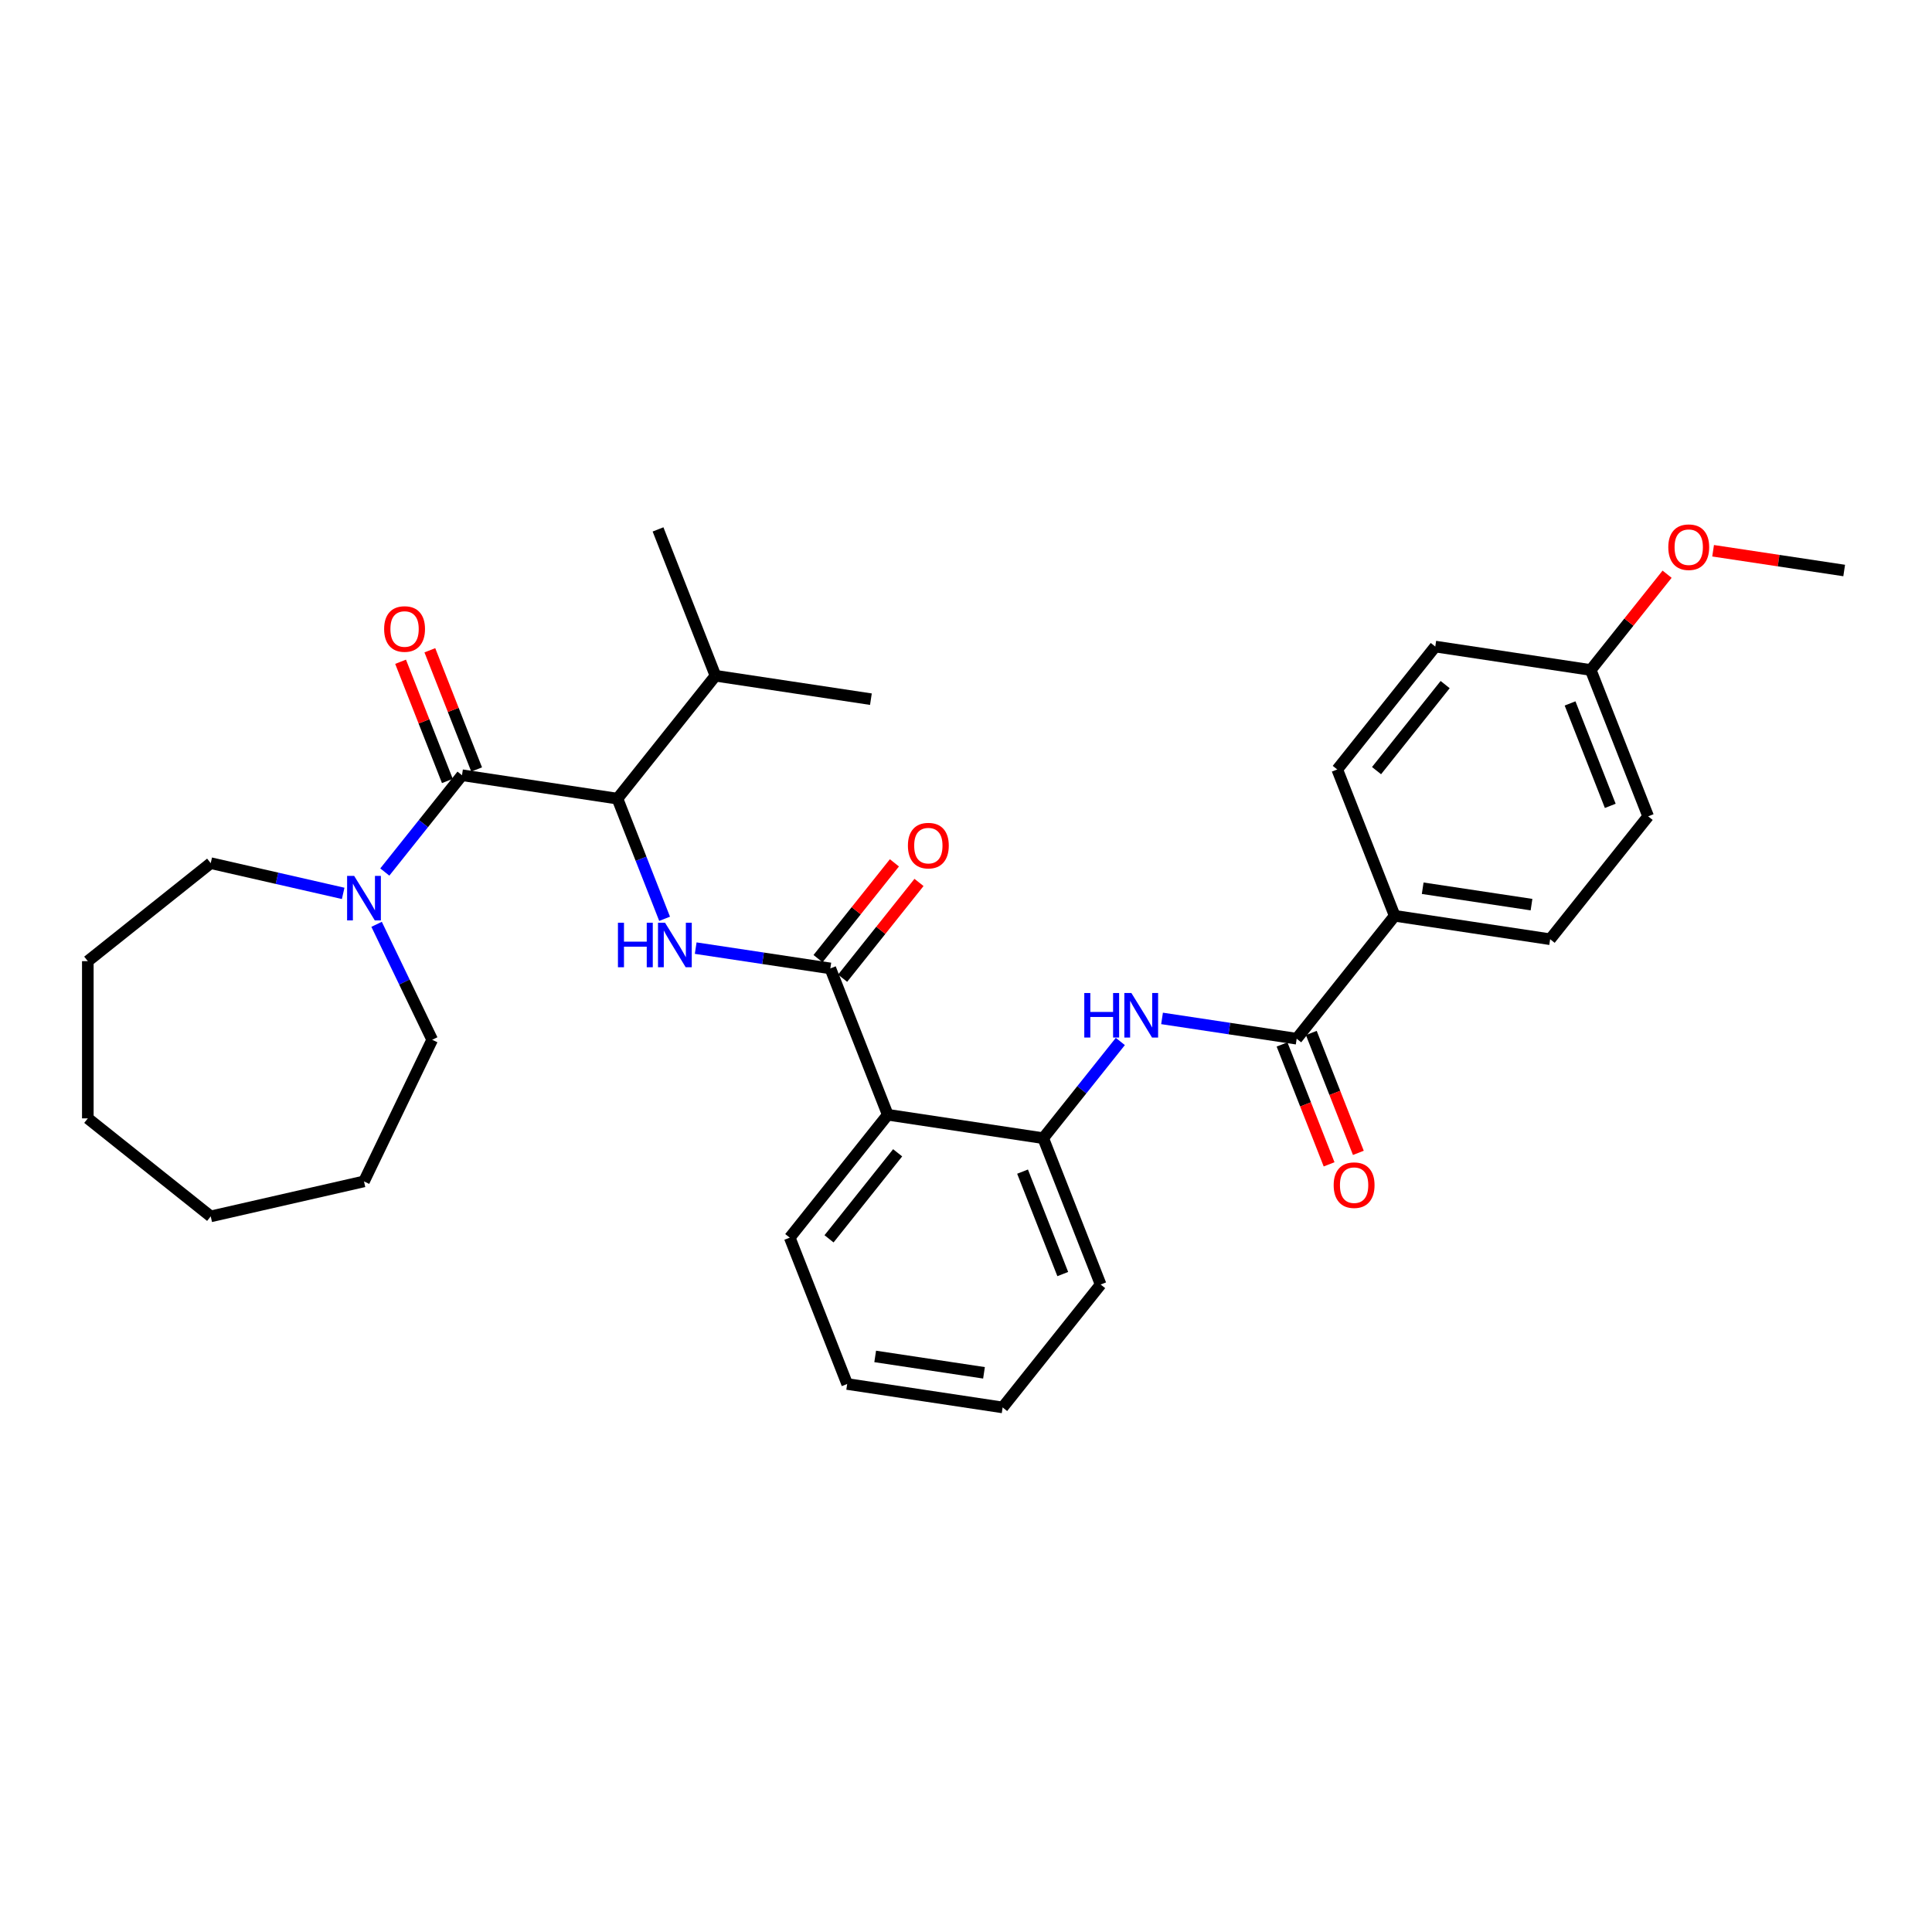 <?xml version='1.0' encoding='iso-8859-1'?>
<svg version='1.1' baseProfile='full'
              xmlns='http://www.w3.org/2000/svg'
                      xmlns:rdkit='http://www.rdkit.org/xml'
                      xmlns:xlink='http://www.w3.org/1999/xlink'
                  xml:space='preserve'
width='1000px' height='1000px' viewBox='0 0 1000 1000'>
<!-- END OF HEADER -->
<rect style='opacity:1.0;fill:#FFFFFF;stroke:none' width='1000' height='1000' x='0' y='0'> </rect>
<path class='bond-1' d='M 429.778,501.252 L 394.935,496' style='fill:none;fill-rule:evenodd;stroke:#000000;stroke-width:6px;stroke-linecap:butt;stroke-linejoin:miter;stroke-opacity:1' />
<path class='bond-1' d='M 394.935,496 L 360.091,490.749' style='fill:none;fill-rule:evenodd;stroke:#0000FF;stroke-width:6px;stroke-linecap:butt;stroke-linejoin:miter;stroke-opacity:1' />
<path class='bond-2' d='M 429.778,501.252 L 459.505,576.996' style='fill:none;fill-rule:evenodd;stroke:#000000;stroke-width:6px;stroke-linecap:butt;stroke-linejoin:miter;stroke-opacity:1' />
<path class='bond-10' d='M 436.139,506.325 L 455.906,481.539' style='fill:none;fill-rule:evenodd;stroke:#000000;stroke-width:6px;stroke-linecap:butt;stroke-linejoin:miter;stroke-opacity:1' />
<path class='bond-10' d='M 455.906,481.539 L 475.672,456.753' style='fill:none;fill-rule:evenodd;stroke:#FF0000;stroke-width:6px;stroke-linecap:butt;stroke-linejoin:miter;stroke-opacity:1' />
<path class='bond-10' d='M 423.416,496.179 L 443.182,471.393' style='fill:none;fill-rule:evenodd;stroke:#000000;stroke-width:6px;stroke-linecap:butt;stroke-linejoin:miter;stroke-opacity:1' />
<path class='bond-10' d='M 443.182,471.393 L 462.949,446.607' style='fill:none;fill-rule:evenodd;stroke:#FF0000;stroke-width:6px;stroke-linecap:butt;stroke-linejoin:miter;stroke-opacity:1' />
<path class='bond-0' d='M 239.132,401.254 L 319.591,413.381' style='fill:none;fill-rule:evenodd;stroke:#000000;stroke-width:6px;stroke-linecap:butt;stroke-linejoin:miter;stroke-opacity:1' />
<path class='bond-6' d='M 239.132,401.254 L 219.152,426.307' style='fill:none;fill-rule:evenodd;stroke:#000000;stroke-width:6px;stroke-linecap:butt;stroke-linejoin:miter;stroke-opacity:1' />
<path class='bond-6' d='M 219.152,426.307 L 199.172,451.361' style='fill:none;fill-rule:evenodd;stroke:#0000FF;stroke-width:6px;stroke-linecap:butt;stroke-linejoin:miter;stroke-opacity:1' />
<path class='bond-9' d='M 246.706,398.281 L 234.598,367.431' style='fill:none;fill-rule:evenodd;stroke:#000000;stroke-width:6px;stroke-linecap:butt;stroke-linejoin:miter;stroke-opacity:1' />
<path class='bond-9' d='M 234.598,367.431 L 222.491,336.582' style='fill:none;fill-rule:evenodd;stroke:#FF0000;stroke-width:6px;stroke-linecap:butt;stroke-linejoin:miter;stroke-opacity:1' />
<path class='bond-9' d='M 231.557,404.227 L 219.45,373.377' style='fill:none;fill-rule:evenodd;stroke:#000000;stroke-width:6px;stroke-linecap:butt;stroke-linejoin:miter;stroke-opacity:1' />
<path class='bond-9' d='M 219.45,373.377 L 207.342,342.527' style='fill:none;fill-rule:evenodd;stroke:#FF0000;stroke-width:6px;stroke-linecap:butt;stroke-linejoin:miter;stroke-opacity:1' />
<path class='bond-3' d='M 343.998,475.569 L 331.795,444.475' style='fill:none;fill-rule:evenodd;stroke:#0000FF;stroke-width:6px;stroke-linecap:butt;stroke-linejoin:miter;stroke-opacity:1' />
<path class='bond-3' d='M 331.795,444.475 L 319.591,413.381' style='fill:none;fill-rule:evenodd;stroke:#000000;stroke-width:6px;stroke-linecap:butt;stroke-linejoin:miter;stroke-opacity:1' />
<path class='bond-7' d='M 459.505,576.996 L 539.965,589.123' style='fill:none;fill-rule:evenodd;stroke:#000000;stroke-width:6px;stroke-linecap:butt;stroke-linejoin:miter;stroke-opacity:1' />
<path class='bond-18' d='M 459.505,576.996 L 408.773,640.612' style='fill:none;fill-rule:evenodd;stroke:#000000;stroke-width:6px;stroke-linecap:butt;stroke-linejoin:miter;stroke-opacity:1' />
<path class='bond-18' d='M 464.618,596.685 L 429.106,641.216' style='fill:none;fill-rule:evenodd;stroke:#000000;stroke-width:6px;stroke-linecap:butt;stroke-linejoin:miter;stroke-opacity:1' />
<path class='bond-14' d='M 319.591,413.381 L 370.323,349.765' style='fill:none;fill-rule:evenodd;stroke:#000000;stroke-width:6px;stroke-linecap:butt;stroke-linejoin:miter;stroke-opacity:1' />
<path class='bond-4' d='M 671.157,537.634 L 636.313,532.382' style='fill:none;fill-rule:evenodd;stroke:#000000;stroke-width:6px;stroke-linecap:butt;stroke-linejoin:miter;stroke-opacity:1' />
<path class='bond-4' d='M 636.313,532.382 L 601.47,527.131' style='fill:none;fill-rule:evenodd;stroke:#0000FF;stroke-width:6px;stroke-linecap:butt;stroke-linejoin:miter;stroke-opacity:1' />
<path class='bond-8' d='M 671.157,537.634 L 721.889,474.018' style='fill:none;fill-rule:evenodd;stroke:#000000;stroke-width:6px;stroke-linecap:butt;stroke-linejoin:miter;stroke-opacity:1' />
<path class='bond-11' d='M 663.582,540.607 L 675.76,571.636' style='fill:none;fill-rule:evenodd;stroke:#000000;stroke-width:6px;stroke-linecap:butt;stroke-linejoin:miter;stroke-opacity:1' />
<path class='bond-11' d='M 675.76,571.636 L 687.938,602.664' style='fill:none;fill-rule:evenodd;stroke:#FF0000;stroke-width:6px;stroke-linecap:butt;stroke-linejoin:miter;stroke-opacity:1' />
<path class='bond-11' d='M 678.731,534.661 L 690.909,565.69' style='fill:none;fill-rule:evenodd;stroke:#000000;stroke-width:6px;stroke-linecap:butt;stroke-linejoin:miter;stroke-opacity:1' />
<path class='bond-11' d='M 690.909,565.69 L 703.087,596.719' style='fill:none;fill-rule:evenodd;stroke:#FF0000;stroke-width:6px;stroke-linecap:butt;stroke-linejoin:miter;stroke-opacity:1' />
<path class='bond-5' d='M 579.886,539.063 L 559.926,564.093' style='fill:none;fill-rule:evenodd;stroke:#0000FF;stroke-width:6px;stroke-linecap:butt;stroke-linejoin:miter;stroke-opacity:1' />
<path class='bond-5' d='M 559.926,564.093 L 539.965,589.123' style='fill:none;fill-rule:evenodd;stroke:#000000;stroke-width:6px;stroke-linecap:butt;stroke-linejoin:miter;stroke-opacity:1' />
<path class='bond-19' d='M 194.927,478.426 L 209.316,508.303' style='fill:none;fill-rule:evenodd;stroke:#0000FF;stroke-width:6px;stroke-linecap:butt;stroke-linejoin:miter;stroke-opacity:1' />
<path class='bond-19' d='M 209.316,508.303 L 223.704,538.181' style='fill:none;fill-rule:evenodd;stroke:#000000;stroke-width:6px;stroke-linecap:butt;stroke-linejoin:miter;stroke-opacity:1' />
<path class='bond-20' d='M 177.626,462.411 L 143.348,454.588' style='fill:none;fill-rule:evenodd;stroke:#0000FF;stroke-width:6px;stroke-linecap:butt;stroke-linejoin:miter;stroke-opacity:1' />
<path class='bond-20' d='M 143.348,454.588 L 109.071,446.764' style='fill:none;fill-rule:evenodd;stroke:#000000;stroke-width:6px;stroke-linecap:butt;stroke-linejoin:miter;stroke-opacity:1' />
<path class='bond-22' d='M 539.965,589.123 L 569.692,664.867' style='fill:none;fill-rule:evenodd;stroke:#000000;stroke-width:6px;stroke-linecap:butt;stroke-linejoin:miter;stroke-opacity:1' />
<path class='bond-22' d='M 529.275,606.43 L 550.084,659.451' style='fill:none;fill-rule:evenodd;stroke:#000000;stroke-width:6px;stroke-linecap:butt;stroke-linejoin:miter;stroke-opacity:1' />
<path class='bond-12' d='M 721.889,474.018 L 802.348,486.145' style='fill:none;fill-rule:evenodd;stroke:#000000;stroke-width:6px;stroke-linecap:butt;stroke-linejoin:miter;stroke-opacity:1' />
<path class='bond-12' d='M 736.383,459.745 L 792.705,468.234' style='fill:none;fill-rule:evenodd;stroke:#000000;stroke-width:6px;stroke-linecap:butt;stroke-linejoin:miter;stroke-opacity:1' />
<path class='bond-13' d='M 721.889,474.018 L 692.162,398.274' style='fill:none;fill-rule:evenodd;stroke:#000000;stroke-width:6px;stroke-linecap:butt;stroke-linejoin:miter;stroke-opacity:1' />
<path class='bond-16' d='M 802.348,486.145 L 853.081,422.529' style='fill:none;fill-rule:evenodd;stroke:#000000;stroke-width:6px;stroke-linecap:butt;stroke-linejoin:miter;stroke-opacity:1' />
<path class='bond-17' d='M 692.162,398.274 L 742.894,334.658' style='fill:none;fill-rule:evenodd;stroke:#000000;stroke-width:6px;stroke-linecap:butt;stroke-linejoin:miter;stroke-opacity:1' />
<path class='bond-17' d='M 712.495,398.878 L 748.007,354.347' style='fill:none;fill-rule:evenodd;stroke:#000000;stroke-width:6px;stroke-linecap:butt;stroke-linejoin:miter;stroke-opacity:1' />
<path class='bond-23' d='M 370.323,349.765 L 450.783,361.892' style='fill:none;fill-rule:evenodd;stroke:#000000;stroke-width:6px;stroke-linecap:butt;stroke-linejoin:miter;stroke-opacity:1' />
<path class='bond-24' d='M 370.323,349.765 L 340.596,274.021' style='fill:none;fill-rule:evenodd;stroke:#000000;stroke-width:6px;stroke-linecap:butt;stroke-linejoin:miter;stroke-opacity:1' />
<path class='bond-15' d='M 823.354,346.785 L 742.894,334.658' style='fill:none;fill-rule:evenodd;stroke:#000000;stroke-width:6px;stroke-linecap:butt;stroke-linejoin:miter;stroke-opacity:1' />
<path class='bond-21' d='M 823.354,346.785 L 843.12,321.999' style='fill:none;fill-rule:evenodd;stroke:#000000;stroke-width:6px;stroke-linecap:butt;stroke-linejoin:miter;stroke-opacity:1' />
<path class='bond-21' d='M 843.12,321.999 L 862.886,297.213' style='fill:none;fill-rule:evenodd;stroke:#FF0000;stroke-width:6px;stroke-linecap:butt;stroke-linejoin:miter;stroke-opacity:1' />
<path class='bond-33' d='M 823.354,346.785 L 853.081,422.529' style='fill:none;fill-rule:evenodd;stroke:#000000;stroke-width:6px;stroke-linecap:butt;stroke-linejoin:miter;stroke-opacity:1' />
<path class='bond-33' d='M 812.664,364.092 L 833.473,417.113' style='fill:none;fill-rule:evenodd;stroke:#000000;stroke-width:6px;stroke-linecap:butt;stroke-linejoin:miter;stroke-opacity:1' />
<path class='bond-26' d='M 408.773,640.612 L 438.5,716.356' style='fill:none;fill-rule:evenodd;stroke:#000000;stroke-width:6px;stroke-linecap:butt;stroke-linejoin:miter;stroke-opacity:1' />
<path class='bond-27' d='M 223.704,538.181 L 188.399,611.491' style='fill:none;fill-rule:evenodd;stroke:#000000;stroke-width:6px;stroke-linecap:butt;stroke-linejoin:miter;stroke-opacity:1' />
<path class='bond-28' d='M 109.071,446.764 L 45.455,497.496' style='fill:none;fill-rule:evenodd;stroke:#000000;stroke-width:6px;stroke-linecap:butt;stroke-linejoin:miter;stroke-opacity:1' />
<path class='bond-25' d='M 886.698,285.07 L 920.622,290.183' style='fill:none;fill-rule:evenodd;stroke:#FF0000;stroke-width:6px;stroke-linecap:butt;stroke-linejoin:miter;stroke-opacity:1' />
<path class='bond-25' d='M 920.622,290.183 L 954.545,295.296' style='fill:none;fill-rule:evenodd;stroke:#000000;stroke-width:6px;stroke-linecap:butt;stroke-linejoin:miter;stroke-opacity:1' />
<path class='bond-32' d='M 569.692,664.867 L 518.959,728.483' style='fill:none;fill-rule:evenodd;stroke:#000000;stroke-width:6px;stroke-linecap:butt;stroke-linejoin:miter;stroke-opacity:1' />
<path class='bond-29' d='M 438.5,716.356 L 518.959,728.483' style='fill:none;fill-rule:evenodd;stroke:#000000;stroke-width:6px;stroke-linecap:butt;stroke-linejoin:miter;stroke-opacity:1' />
<path class='bond-29' d='M 452.994,702.083 L 509.316,710.572' style='fill:none;fill-rule:evenodd;stroke:#000000;stroke-width:6px;stroke-linecap:butt;stroke-linejoin:miter;stroke-opacity:1' />
<path class='bond-31' d='M 188.399,611.491 L 109.071,629.597' style='fill:none;fill-rule:evenodd;stroke:#000000;stroke-width:6px;stroke-linecap:butt;stroke-linejoin:miter;stroke-opacity:1' />
<path class='bond-30' d='M 45.455,497.496 L 45.455,578.865' style='fill:none;fill-rule:evenodd;stroke:#000000;stroke-width:6px;stroke-linecap:butt;stroke-linejoin:miter;stroke-opacity:1' />
<path class='bond-34' d='M 45.455,578.865 L 109.071,629.597' style='fill:none;fill-rule:evenodd;stroke:#000000;stroke-width:6px;stroke-linecap:butt;stroke-linejoin:miter;stroke-opacity:1' />
<path  class='atom-2' d='M 319.847 477.603
L 322.971 477.603
L 322.971 487.4
L 334.753 487.4
L 334.753 477.603
L 337.878 477.603
L 337.878 500.647
L 334.753 500.647
L 334.753 490.004
L 322.971 490.004
L 322.971 500.647
L 319.847 500.647
L 319.847 477.603
' fill='#0000FF'/>
<path  class='atom-2' d='M 344.225 477.603
L 351.776 489.808
Q 352.524 491.013, 353.728 493.193
Q 354.933 495.374, 354.998 495.504
L 354.998 477.603
L 358.057 477.603
L 358.057 500.647
L 354.9 500.647
L 346.796 487.302
Q 345.852 485.74, 344.843 483.95
Q 343.867 482.16, 343.574 481.606
L 343.574 500.647
L 340.579 500.647
L 340.579 477.603
L 344.225 477.603
' fill='#0000FF'/>
<path  class='atom-6' d='M 561.225 513.985
L 564.35 513.985
L 564.35 523.782
L 576.132 523.782
L 576.132 513.985
L 579.257 513.985
L 579.257 537.029
L 576.132 537.029
L 576.132 526.386
L 564.35 526.386
L 564.35 537.029
L 561.225 537.029
L 561.225 513.985
' fill='#0000FF'/>
<path  class='atom-6' d='M 585.603 513.985
L 593.154 526.19
Q 593.903 527.395, 595.107 529.575
Q 596.311 531.756, 596.376 531.886
L 596.376 513.985
L 599.436 513.985
L 599.436 537.029
L 596.279 537.029
L 588.175 523.684
Q 587.231 522.122, 586.222 520.332
Q 585.245 518.542, 584.952 517.988
L 584.952 537.029
L 581.958 537.029
L 581.958 513.985
L 585.603 513.985
' fill='#0000FF'/>
<path  class='atom-7' d='M 183.306 453.348
L 190.857 465.554
Q 191.605 466.758, 192.809 468.939
Q 194.014 471.119, 194.079 471.249
L 194.079 453.348
L 197.138 453.348
L 197.138 476.392
L 193.981 476.392
L 185.877 463.048
Q 184.933 461.485, 183.924 459.695
Q 182.948 457.905, 182.655 457.352
L 182.655 476.392
L 179.66 476.392
L 179.66 453.348
L 183.306 453.348
' fill='#0000FF'/>
<path  class='atom-10' d='M 198.826 325.575
Q 198.826 320.042, 201.56 316.95
Q 204.294 313.858, 209.404 313.858
Q 214.514 313.858, 217.248 316.95
Q 219.982 320.042, 219.982 325.575
Q 219.982 331.173, 217.216 334.363
Q 214.449 337.52, 209.404 337.52
Q 204.327 337.52, 201.56 334.363
Q 198.826 331.206, 198.826 325.575
M 209.404 334.916
Q 212.919 334.916, 214.807 332.573
Q 216.727 330.197, 216.727 325.575
Q 216.727 321.051, 214.807 318.773
Q 212.919 316.462, 209.404 316.462
Q 205.889 316.462, 203.969 318.74
Q 202.081 321.019, 202.081 325.575
Q 202.081 330.23, 203.969 332.573
Q 205.889 334.916, 209.404 334.916
' fill='#FF0000'/>
<path  class='atom-11' d='M 469.932 437.701
Q 469.932 432.168, 472.666 429.076
Q 475.4 425.984, 480.51 425.984
Q 485.62 425.984, 488.354 429.076
Q 491.088 432.168, 491.088 437.701
Q 491.088 443.299, 488.322 446.489
Q 485.555 449.646, 480.51 449.646
Q 475.433 449.646, 472.666 446.489
Q 469.932 443.332, 469.932 437.701
M 480.51 447.042
Q 484.025 447.042, 485.913 444.699
Q 487.833 442.323, 487.833 437.701
Q 487.833 433.177, 485.913 430.899
Q 484.025 428.588, 480.51 428.588
Q 476.995 428.588, 475.075 430.866
Q 473.187 433.144, 473.187 437.701
Q 473.187 442.355, 475.075 444.699
Q 476.995 447.042, 480.51 447.042
' fill='#FF0000'/>
<path  class='atom-12' d='M 690.306 613.443
Q 690.306 607.91, 693.04 604.818
Q 695.774 601.726, 700.884 601.726
Q 705.994 601.726, 708.728 604.818
Q 711.462 607.91, 711.462 613.443
Q 711.462 619.041, 708.695 622.231
Q 705.929 625.388, 700.884 625.388
Q 695.806 625.388, 693.04 622.231
Q 690.306 619.074, 690.306 613.443
M 700.884 622.784
Q 704.399 622.784, 706.287 620.441
Q 708.207 618.065, 708.207 613.443
Q 708.207 608.919, 706.287 606.641
Q 704.399 604.33, 700.884 604.33
Q 697.369 604.33, 695.448 606.608
Q 693.561 608.886, 693.561 613.443
Q 693.561 618.097, 695.448 620.441
Q 697.369 622.784, 700.884 622.784
' fill='#FF0000'/>
<path  class='atom-22' d='M 863.508 283.234
Q 863.508 277.701, 866.242 274.609
Q 868.976 271.517, 874.086 271.517
Q 879.196 271.517, 881.93 274.609
Q 884.664 277.701, 884.664 283.234
Q 884.664 288.832, 881.897 292.022
Q 879.131 295.179, 874.086 295.179
Q 869.009 295.179, 866.242 292.022
Q 863.508 288.865, 863.508 283.234
M 874.086 292.575
Q 877.601 292.575, 879.489 290.232
Q 881.409 287.856, 881.409 283.234
Q 881.409 278.71, 879.489 276.431
Q 877.601 274.121, 874.086 274.121
Q 870.571 274.121, 868.65 276.399
Q 866.763 278.677, 866.763 283.234
Q 866.763 287.888, 868.65 290.232
Q 870.571 292.575, 874.086 292.575
' fill='#FF0000'/>
</svg>
